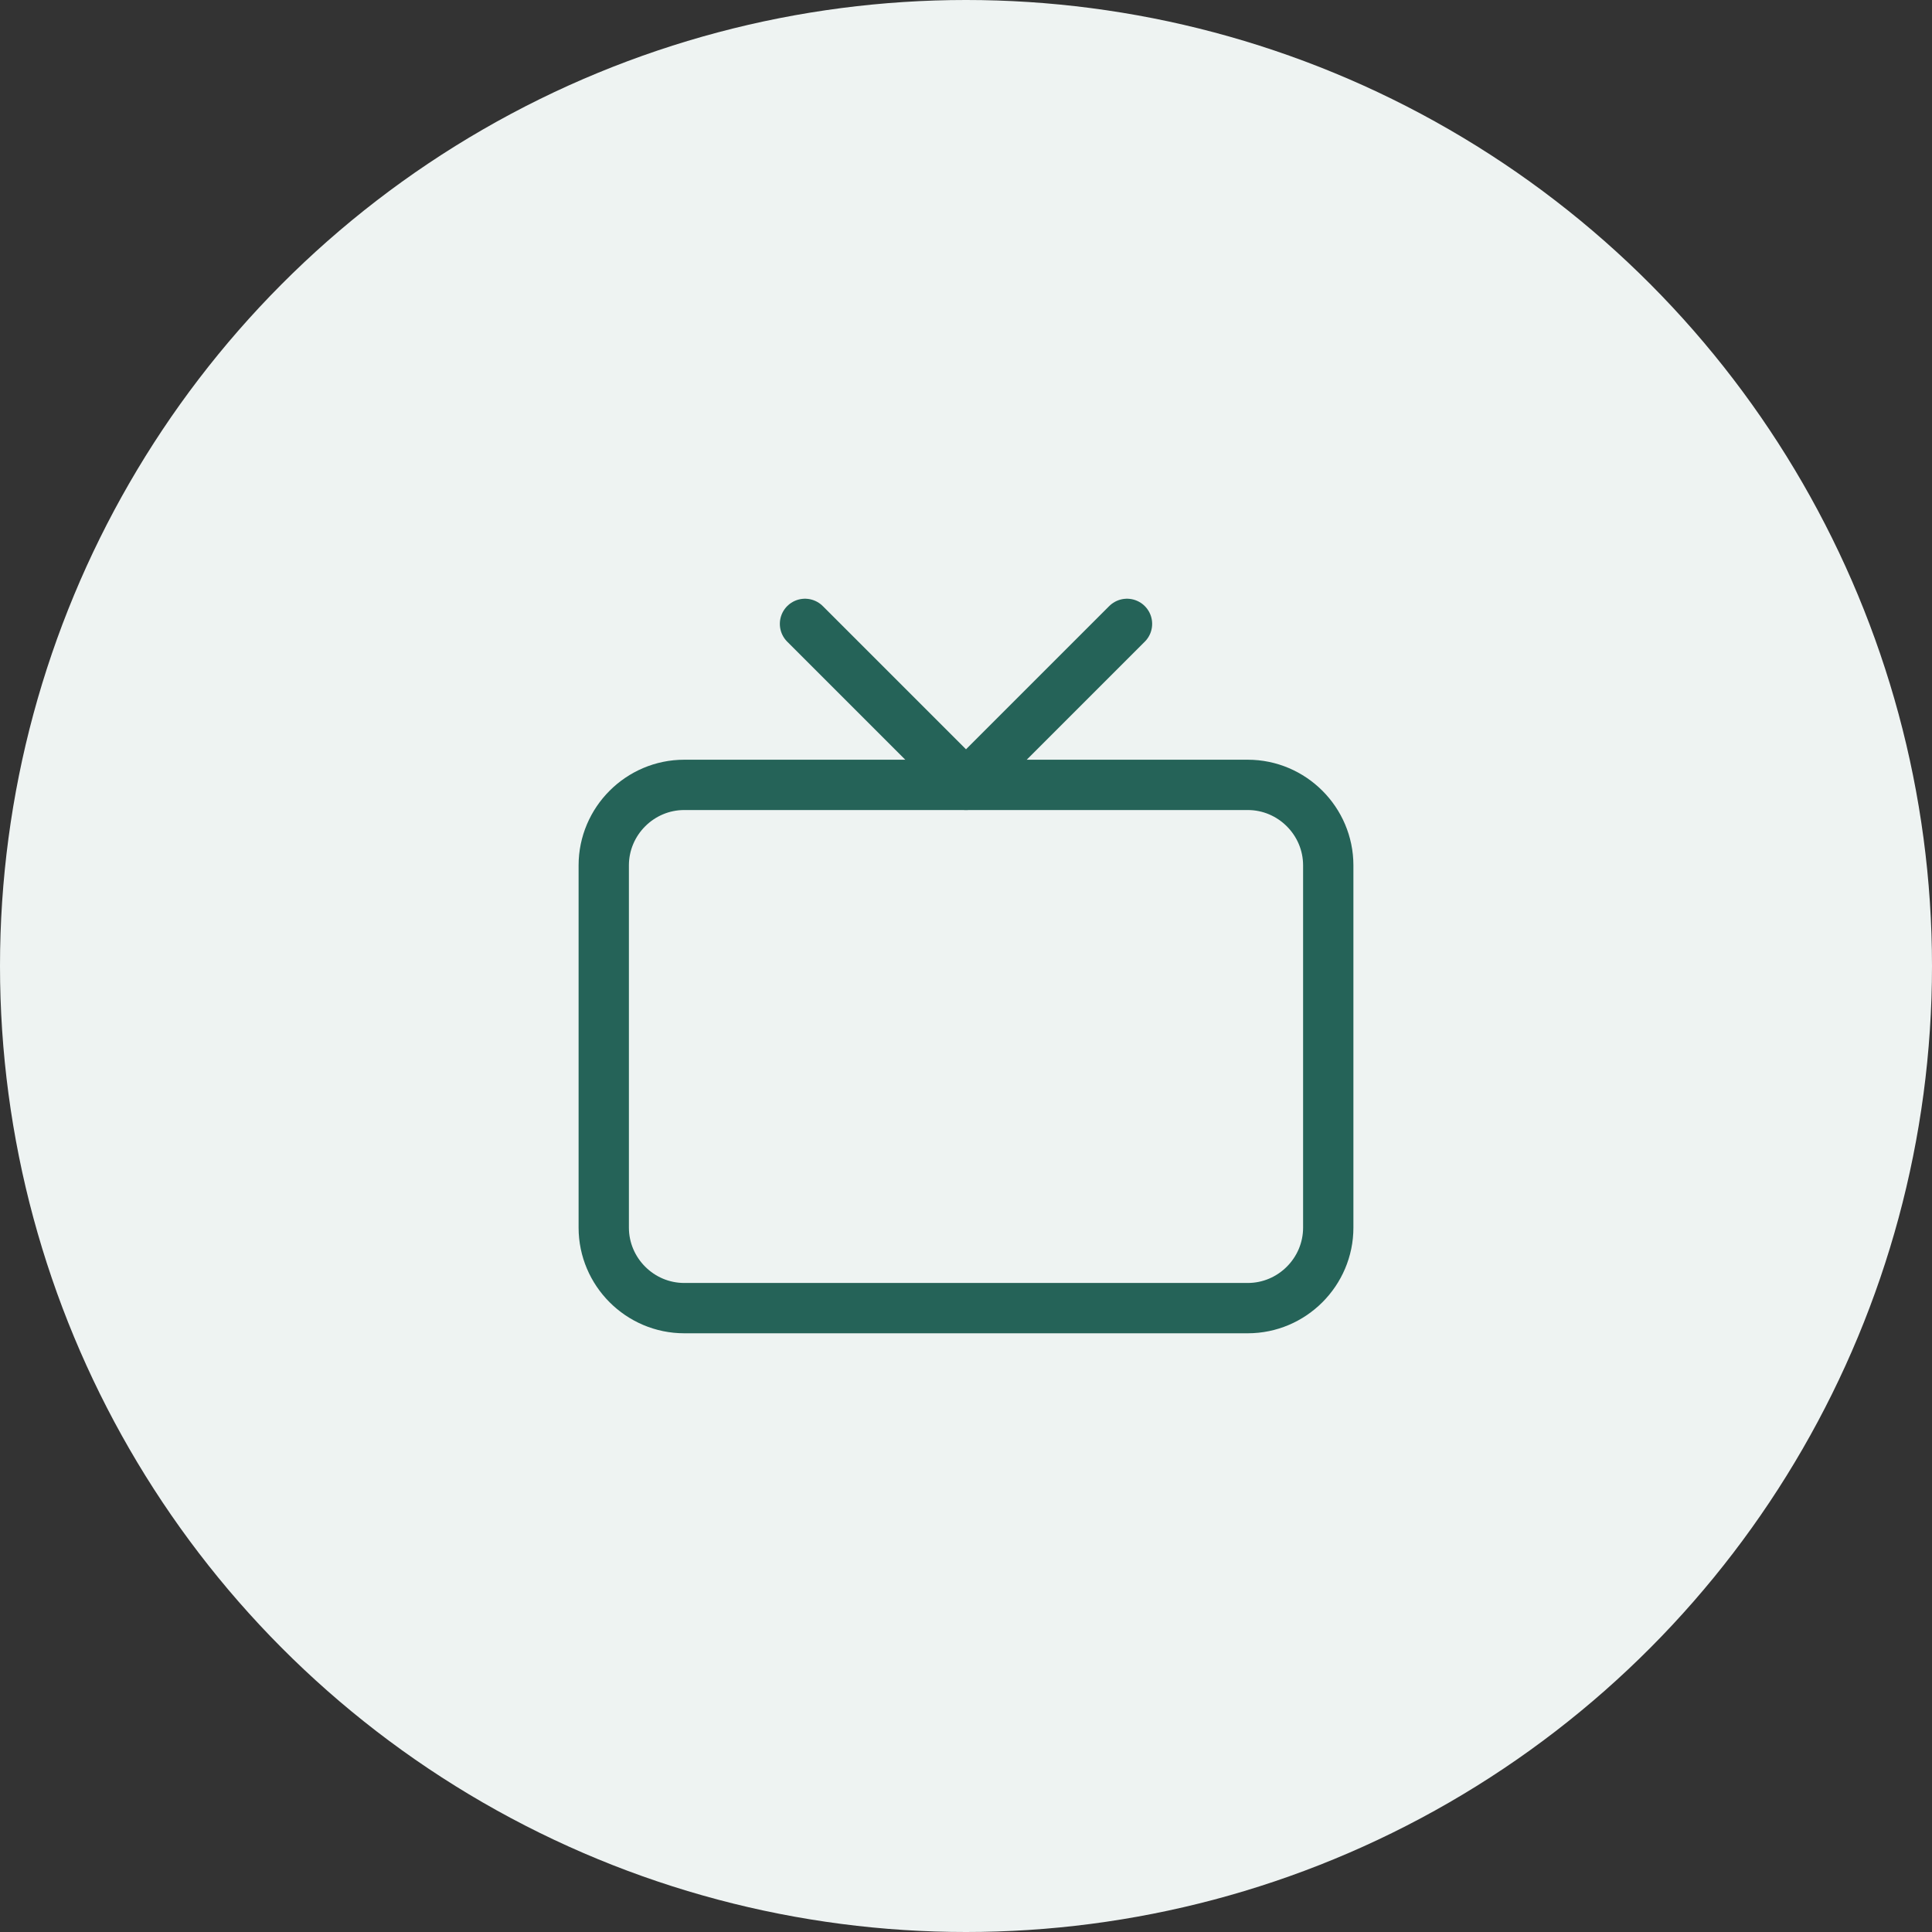 <?xml version="1.0" encoding="utf-8"?>
<!-- Generator: Adobe Illustrator 25.0.0, SVG Export Plug-In . SVG Version: 6.00 Build 0)  -->
<svg version="1.1" id="Layer_1" xmlns="http://www.w3.org/2000/svg" xmlns:xlink="http://www.w3.org/1999/xlink" x="0px" y="0px"
	 viewBox="0 0 96 96" style="enable-background:new 0 0 96 96;" xml:space="preserve">
<rect x="0" y="0" width="96" height="96" fill="#333333" stroke="none"/>
<style type="text/css">
	.st0{fill:#EEF3F2;}
	.st1{fill:none;stroke:#256358;stroke-width:2.5;stroke-linecap:round;stroke-linejoin:round;}
</style>
<circle class="st0" cx="48" cy="48" r="48"/>
<path class="st1" d="M62,39H34c-2.2,0-4,1.8-4,4v18c0,2.2,1.8,4,4,4h28c2.2,0,4-1.8,4-4V43C66,40.8,64.2,39,62,39z"/>
<path class="st1" d="M56,31l-8,8l-8-8"/>
</svg>
